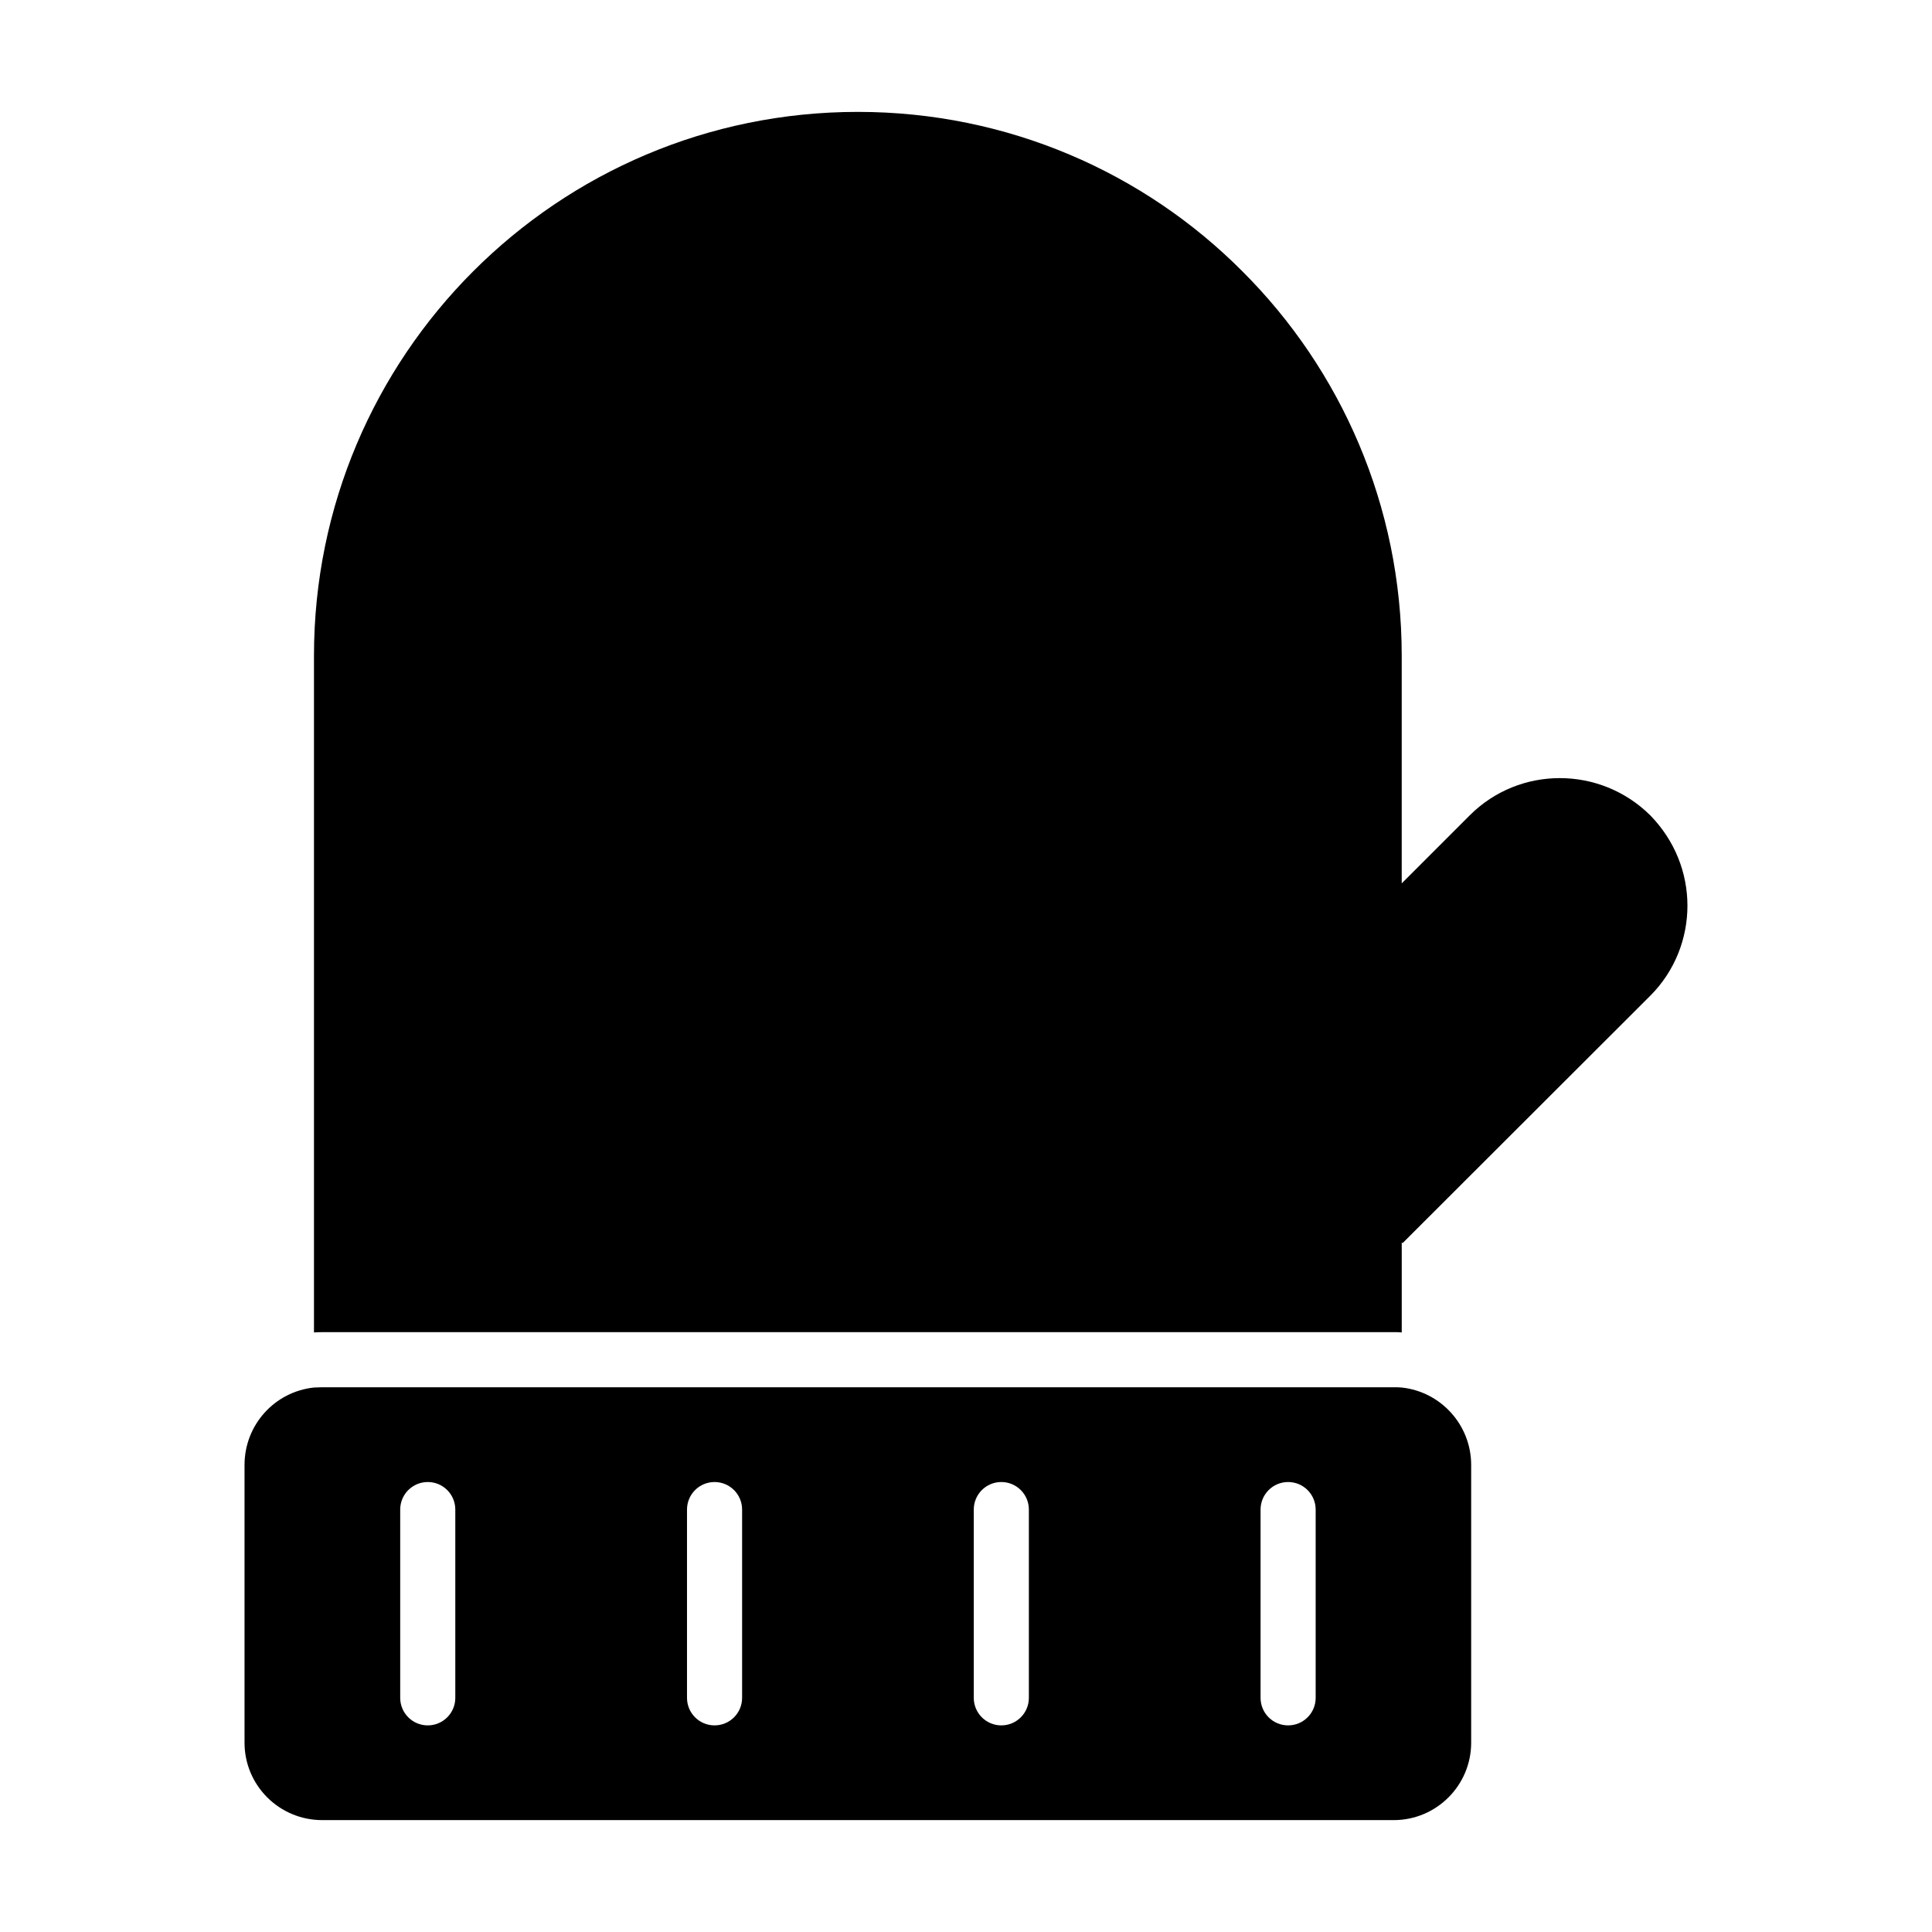 <?xml version="1.0" encoding="UTF-8"?>
<!-- Uploaded to: SVG Repo, www.svgrepo.com, Generator: SVG Repo Mixer Tools -->
<svg fill="#000000" width="800px" height="800px" version="1.1" viewBox="144 144 512 512" xmlns="http://www.w3.org/2000/svg">
 <g>
  <path d="m591.19 384.01c0 8.617-3.285 17.305-9.855 23.875l-65.641 65.566-0.219-0.219v23.875c-0.73-0.074-1.391-0.074-2.117-0.074l-283.96 0.004c-0.367 0-1.461 0-2.191 0.074v-179.33c0-79.512 64.473-144.13 144.13-144.13 39.793 0 75.938 16.137 101.93 42.277 26.066 25.992 42.203 62.137 42.203 101.86v60.312l18.035-18.035c13.145-13.145 34.535-13.145 47.824 0 6.574 6.719 9.859 15.336 9.859 23.949z"/>
  <path d="m515.47 511.71c-0.73-0.074-1.391-0.074-2.117-0.074h-283.96c-0.73 0-1.461 0.074-2.191 0.074-10.371 1.094-18.398 9.855-18.398 20.52v73.602c0 11.316 9.199 20.516 20.59 20.516h283.96c11.316 0 20.52-9.199 20.52-20.516v-73.605c0-10.66-8.105-19.422-18.402-20.516zm-250.81 82.234c0 4.035-3.266 7.301-7.301 7.301-4.035 0-7.301-3.266-7.301-7.301v-49.891c0-4.035 3.266-7.301 7.301-7.301 4.035 0 7.301 3.266 7.301 7.301zm76.004 0c0 4.035-3.266 7.301-7.301 7.301-4.035 0-7.301-3.266-7.301-7.301v-49.891c0-4.035 3.266-7.301 7.301-7.301 4.035 0 7.301 3.266 7.301 7.301zm75.996 0c0 4.035-3.266 7.301-7.301 7.301-4.035 0-7.301-3.266-7.301-7.301v-49.891c0-4.035 3.266-7.301 7.301-7.301 4.035 0 7.301 3.266 7.301 7.301zm76.004 0c0 4.035-3.266 7.301-7.301 7.301-4.035 0-7.301-3.266-7.301-7.301v-49.891c0-4.035 3.266-7.301 7.301-7.301 4.035 0 7.301 3.266 7.301 7.301z"/>
 </g>
</svg>